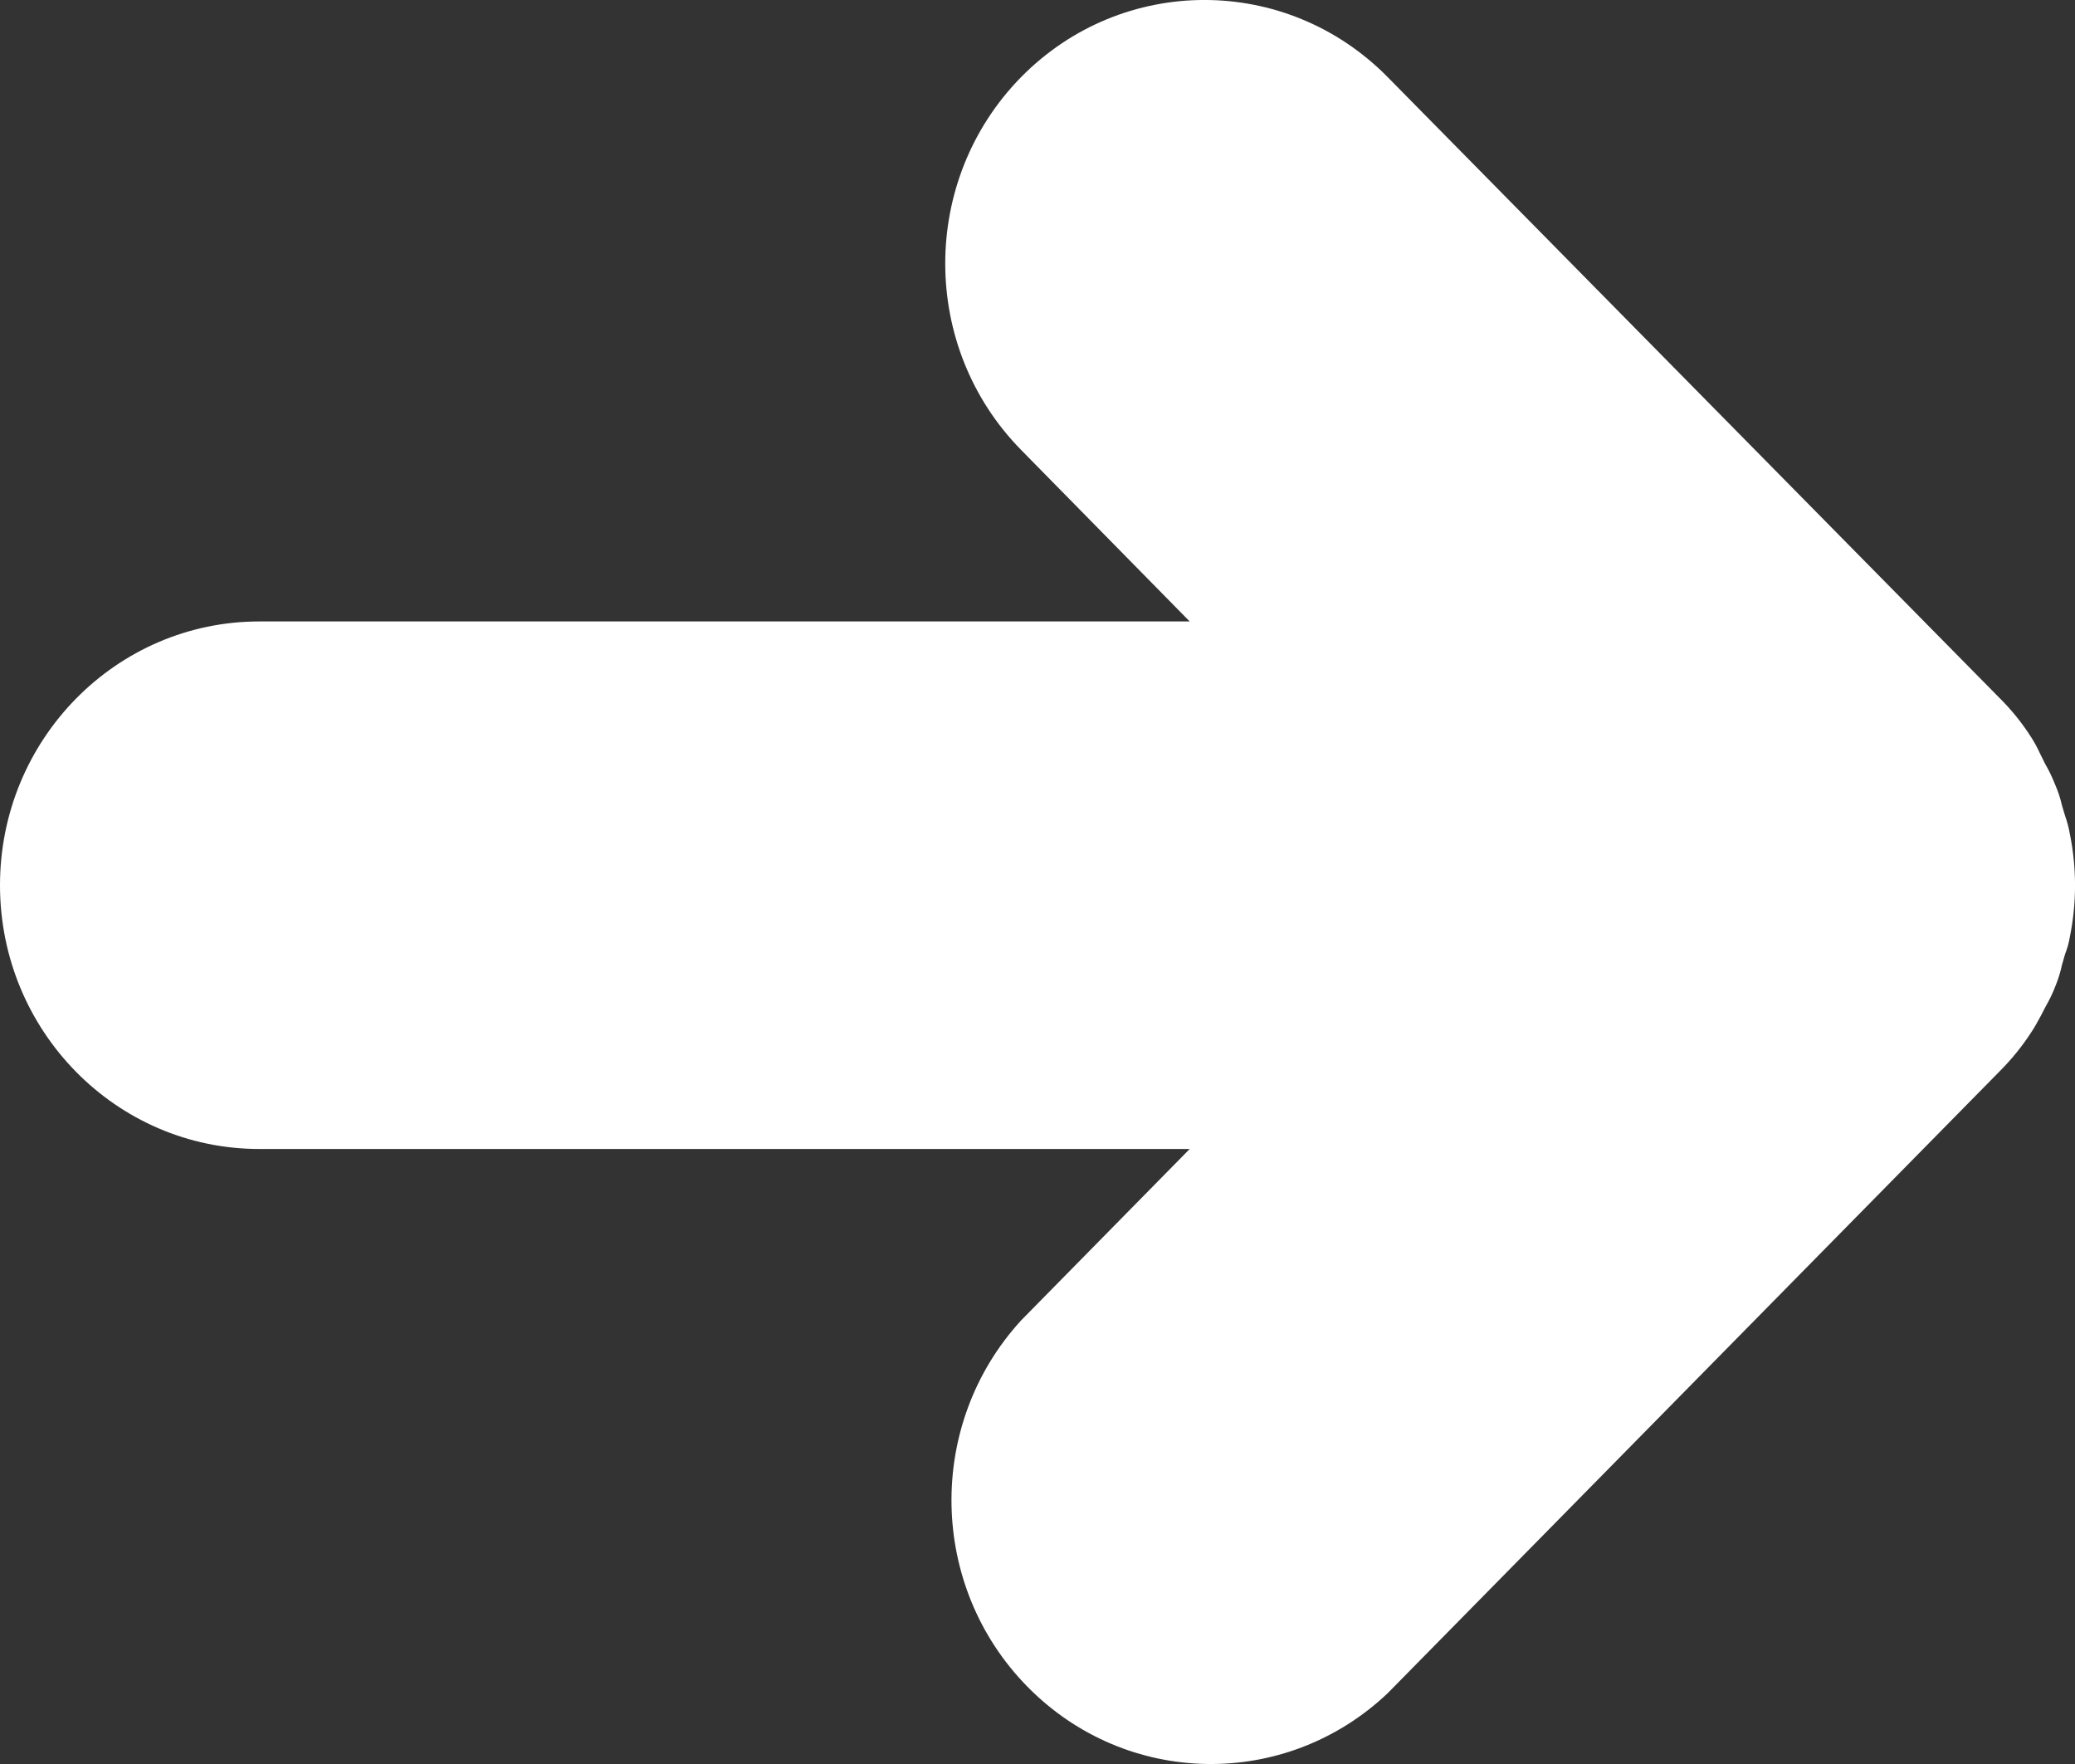 <?xml version="1.0" encoding="UTF-8"?>
<svg width="20px" height="17px" viewBox="0 0 20 17" version="1.1" xmlns="http://www.w3.org/2000/svg" xmlns:xlink="http://www.w3.org/1999/xlink">
    <rect x="0" y="0" width="20" height="17" fill="#333333" stroke="none"/>
    <!-- Generator: Sketch 55.2 (78181) - https://sketchapp.com -->
    <title>noun_Up Up_3797452</title>
    <desc>Created with Sketch.</desc>
    <g id="20212321" stroke="none" stroke-width="1" fill="none" fill-rule="evenodd">
        <g id="02_YAOS_GAMME" transform="translate(-1121, -1783)" fill="#FFFFFF" fill-rule="nonzero">
            <g id="Group-8" transform="translate(259, 1484)">
                <g id="Group-7" transform="translate(0, 98)">
                    <g id="Group-7-Copy" transform="translate(872, 209.5) scale(-1, 1) translate(-872, -209.5) translate(862, 201)">
                        <g id="noun_Up-Up_3797452" transform="translate(10, 8.5) rotate(-90) translate(-10, -8.5) translate(1.5, -1.5)">
                            <path d="M16.257,10.158 C15.264,11.133 13.656,11.133 12.664,10.158 L11.011,8.533 L11.011,17.5 C11.011,18.881 9.873,20 8.469,20 C7.065,20 5.927,18.881 5.927,17.5 L5.927,8.533 L4.275,10.158 C3.273,11.076 1.713,11.049 0.745,10.097 C-0.224,9.145 -0.251,7.61 0.682,6.625 L6.673,0.729 C6.79,0.612 6.919,0.507 7.059,0.417 C7.109,0.383 7.16,0.358 7.211,0.329 L7.3,0.283 C7.364,0.246 7.43,0.214 7.499,0.188 C7.565,0.161 7.633,0.14 7.703,0.125 L7.804,0.096 C7.858,0.075 7.913,0.059 7.969,0.05 C8.298,-0.017 8.637,-0.017 8.965,0.05 C9.024,0.06 9.082,0.076 9.139,0.096 L9.236,0.125 C9.306,0.141 9.374,0.163 9.44,0.192 C9.508,0.219 9.575,0.251 9.639,0.288 L9.74,0.338 C9.793,0.362 9.844,0.39 9.893,0.421 C10.033,0.51 10.163,0.615 10.279,0.733 L16.257,6.625 C17.248,7.601 17.248,9.182 16.257,10.158 Z" id="Path"></path>
                        </g>
                    </g>
                </g>
            </g>
        </g>
    </g>
</svg>